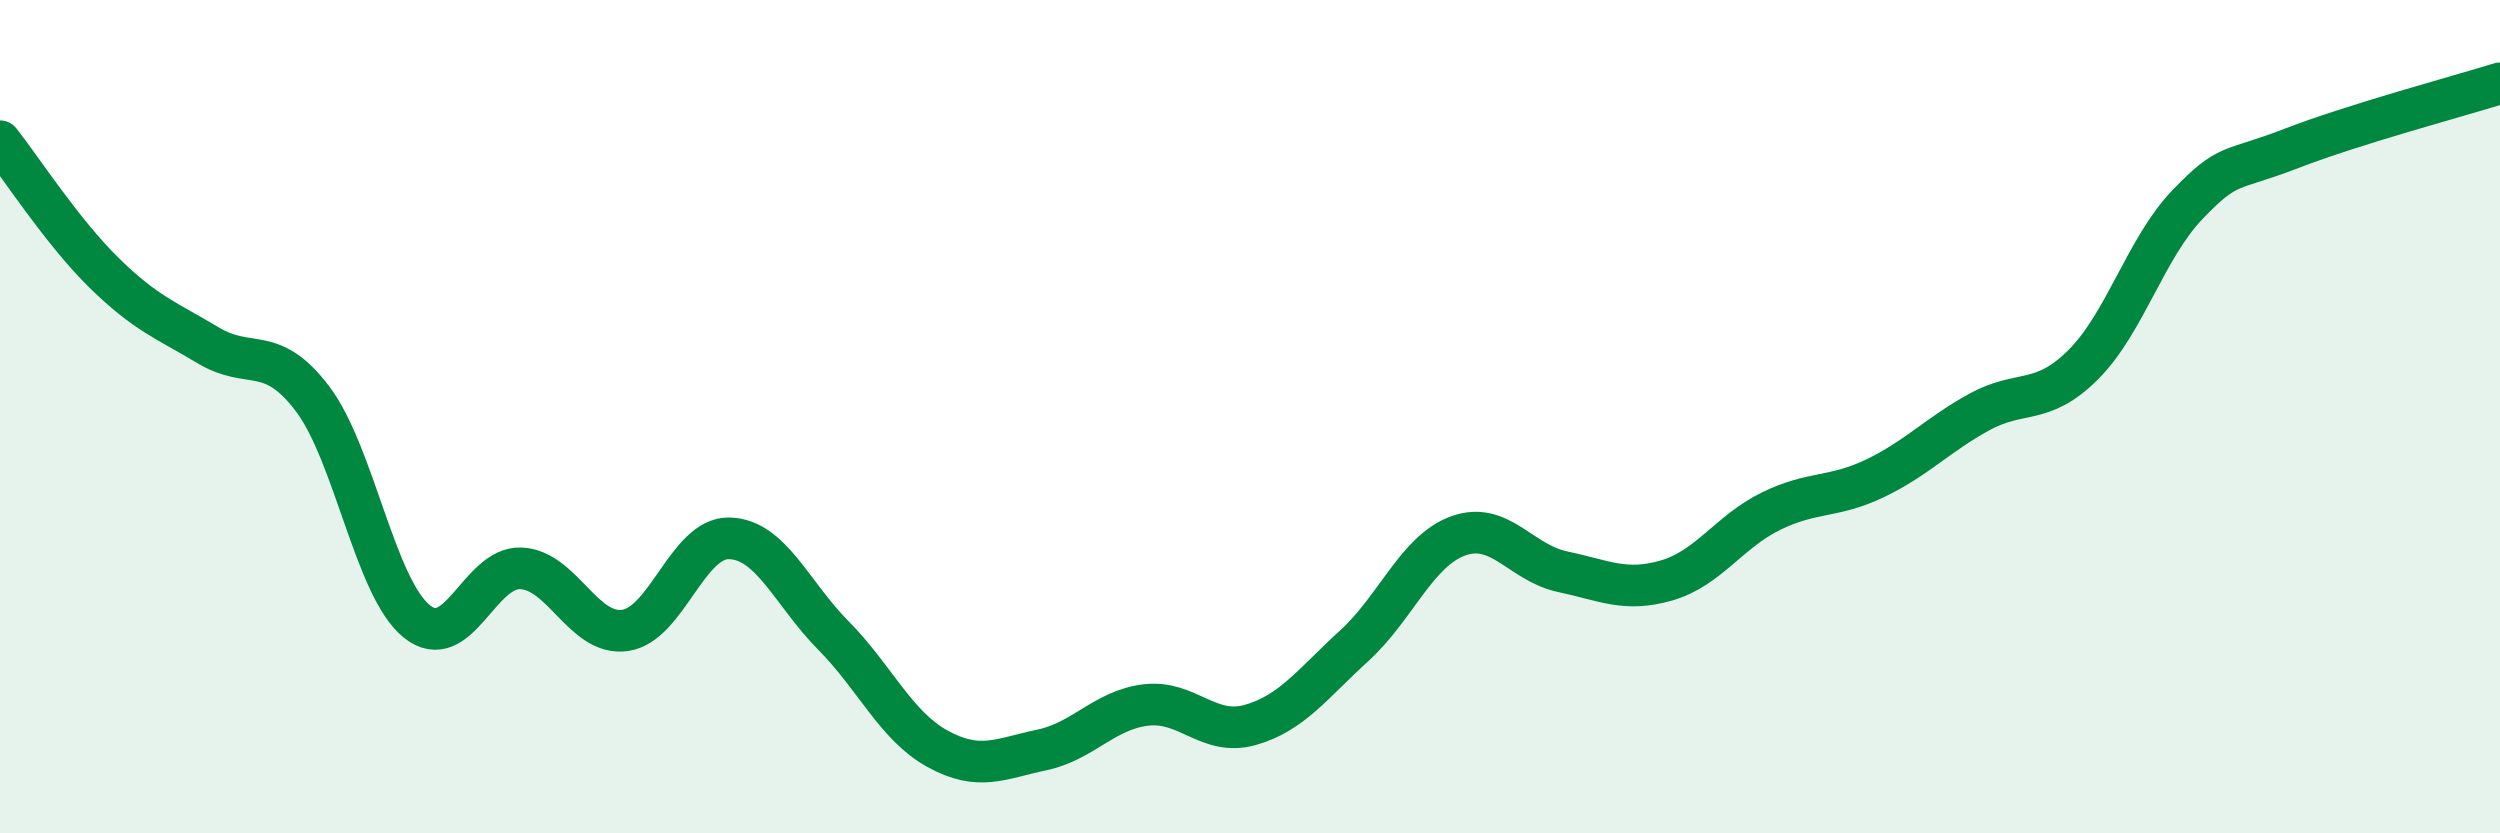 
    <svg width="60" height="20" viewBox="0 0 60 20" xmlns="http://www.w3.org/2000/svg">
      <path
        d="M 0,3.39 C 0.5,4.02 1.5,5.57 2.5,6.55 C 3.5,7.53 4,7.69 5,8.29 C 6,8.89 6.5,8.25 7.5,9.57 C 8.5,10.89 9,14.1 10,14.91 C 11,15.72 11.5,13.6 12.5,13.64 C 13.5,13.68 14,15.27 15,15.13 C 16,14.99 16.5,12.9 17.5,12.92 C 18.5,12.94 19,14.24 20,15.25 C 21,16.26 21.5,17.42 22.5,17.97 C 23.5,18.52 24,18.21 25,18 C 26,17.79 26.5,17.04 27.5,16.92 C 28.5,16.8 29,17.68 30,17.4 C 31,17.12 31.5,16.41 32.5,15.5 C 33.5,14.59 34,13.22 35,12.86 C 36,12.5 36.5,13.51 37.5,13.72 C 38.5,13.93 39,14.22 40,13.93 C 41,13.64 41.5,12.76 42.5,12.27 C 43.5,11.78 44,11.96 45,11.48 C 46,11 46.5,10.44 47.5,9.89 C 48.5,9.34 49,9.75 50,8.75 C 51,7.75 51.5,5.95 52.5,4.91 C 53.5,3.87 53.5,4.14 55,3.56 C 56.5,2.98 59,2.31 60,2L60 20L0 20Z"
        fill="#008740"
        opacity="0.1"
        stroke-linecap="round"
        stroke-linejoin="round"
      />
      <path
        d="M 0,3.39 C 0.5,4.02 1.5,5.57 2.5,6.55 C 3.5,7.53 4,7.69 5,8.29 C 6,8.89 6.5,8.25 7.5,9.57 C 8.5,10.89 9,14.1 10,14.91 C 11,15.72 11.5,13.6 12.5,13.64 C 13.5,13.68 14,15.27 15,15.13 C 16,14.99 16.5,12.9 17.5,12.92 C 18.5,12.94 19,14.24 20,15.25 C 21,16.26 21.5,17.42 22.5,17.97 C 23.5,18.52 24,18.21 25,18 C 26,17.79 26.5,17.04 27.5,16.92 C 28.5,16.8 29,17.68 30,17.4 C 31,17.12 31.5,16.41 32.5,15.5 C 33.5,14.59 34,13.22 35,12.86 C 36,12.5 36.5,13.51 37.5,13.72 C 38.5,13.93 39,14.22 40,13.93 C 41,13.64 41.5,12.76 42.5,12.27 C 43.5,11.78 44,11.96 45,11.48 C 46,11 46.5,10.44 47.5,9.89 C 48.5,9.34 49,9.75 50,8.75 C 51,7.75 51.5,5.95 52.5,4.91 C 53.5,3.87 53.5,4.14 55,3.56 C 56.5,2.98 59,2.31 60,2"
        stroke="#008740"
        stroke-width="1"
        fill="none"
        stroke-linecap="round"
        stroke-linejoin="round"
      />
    </svg>
  